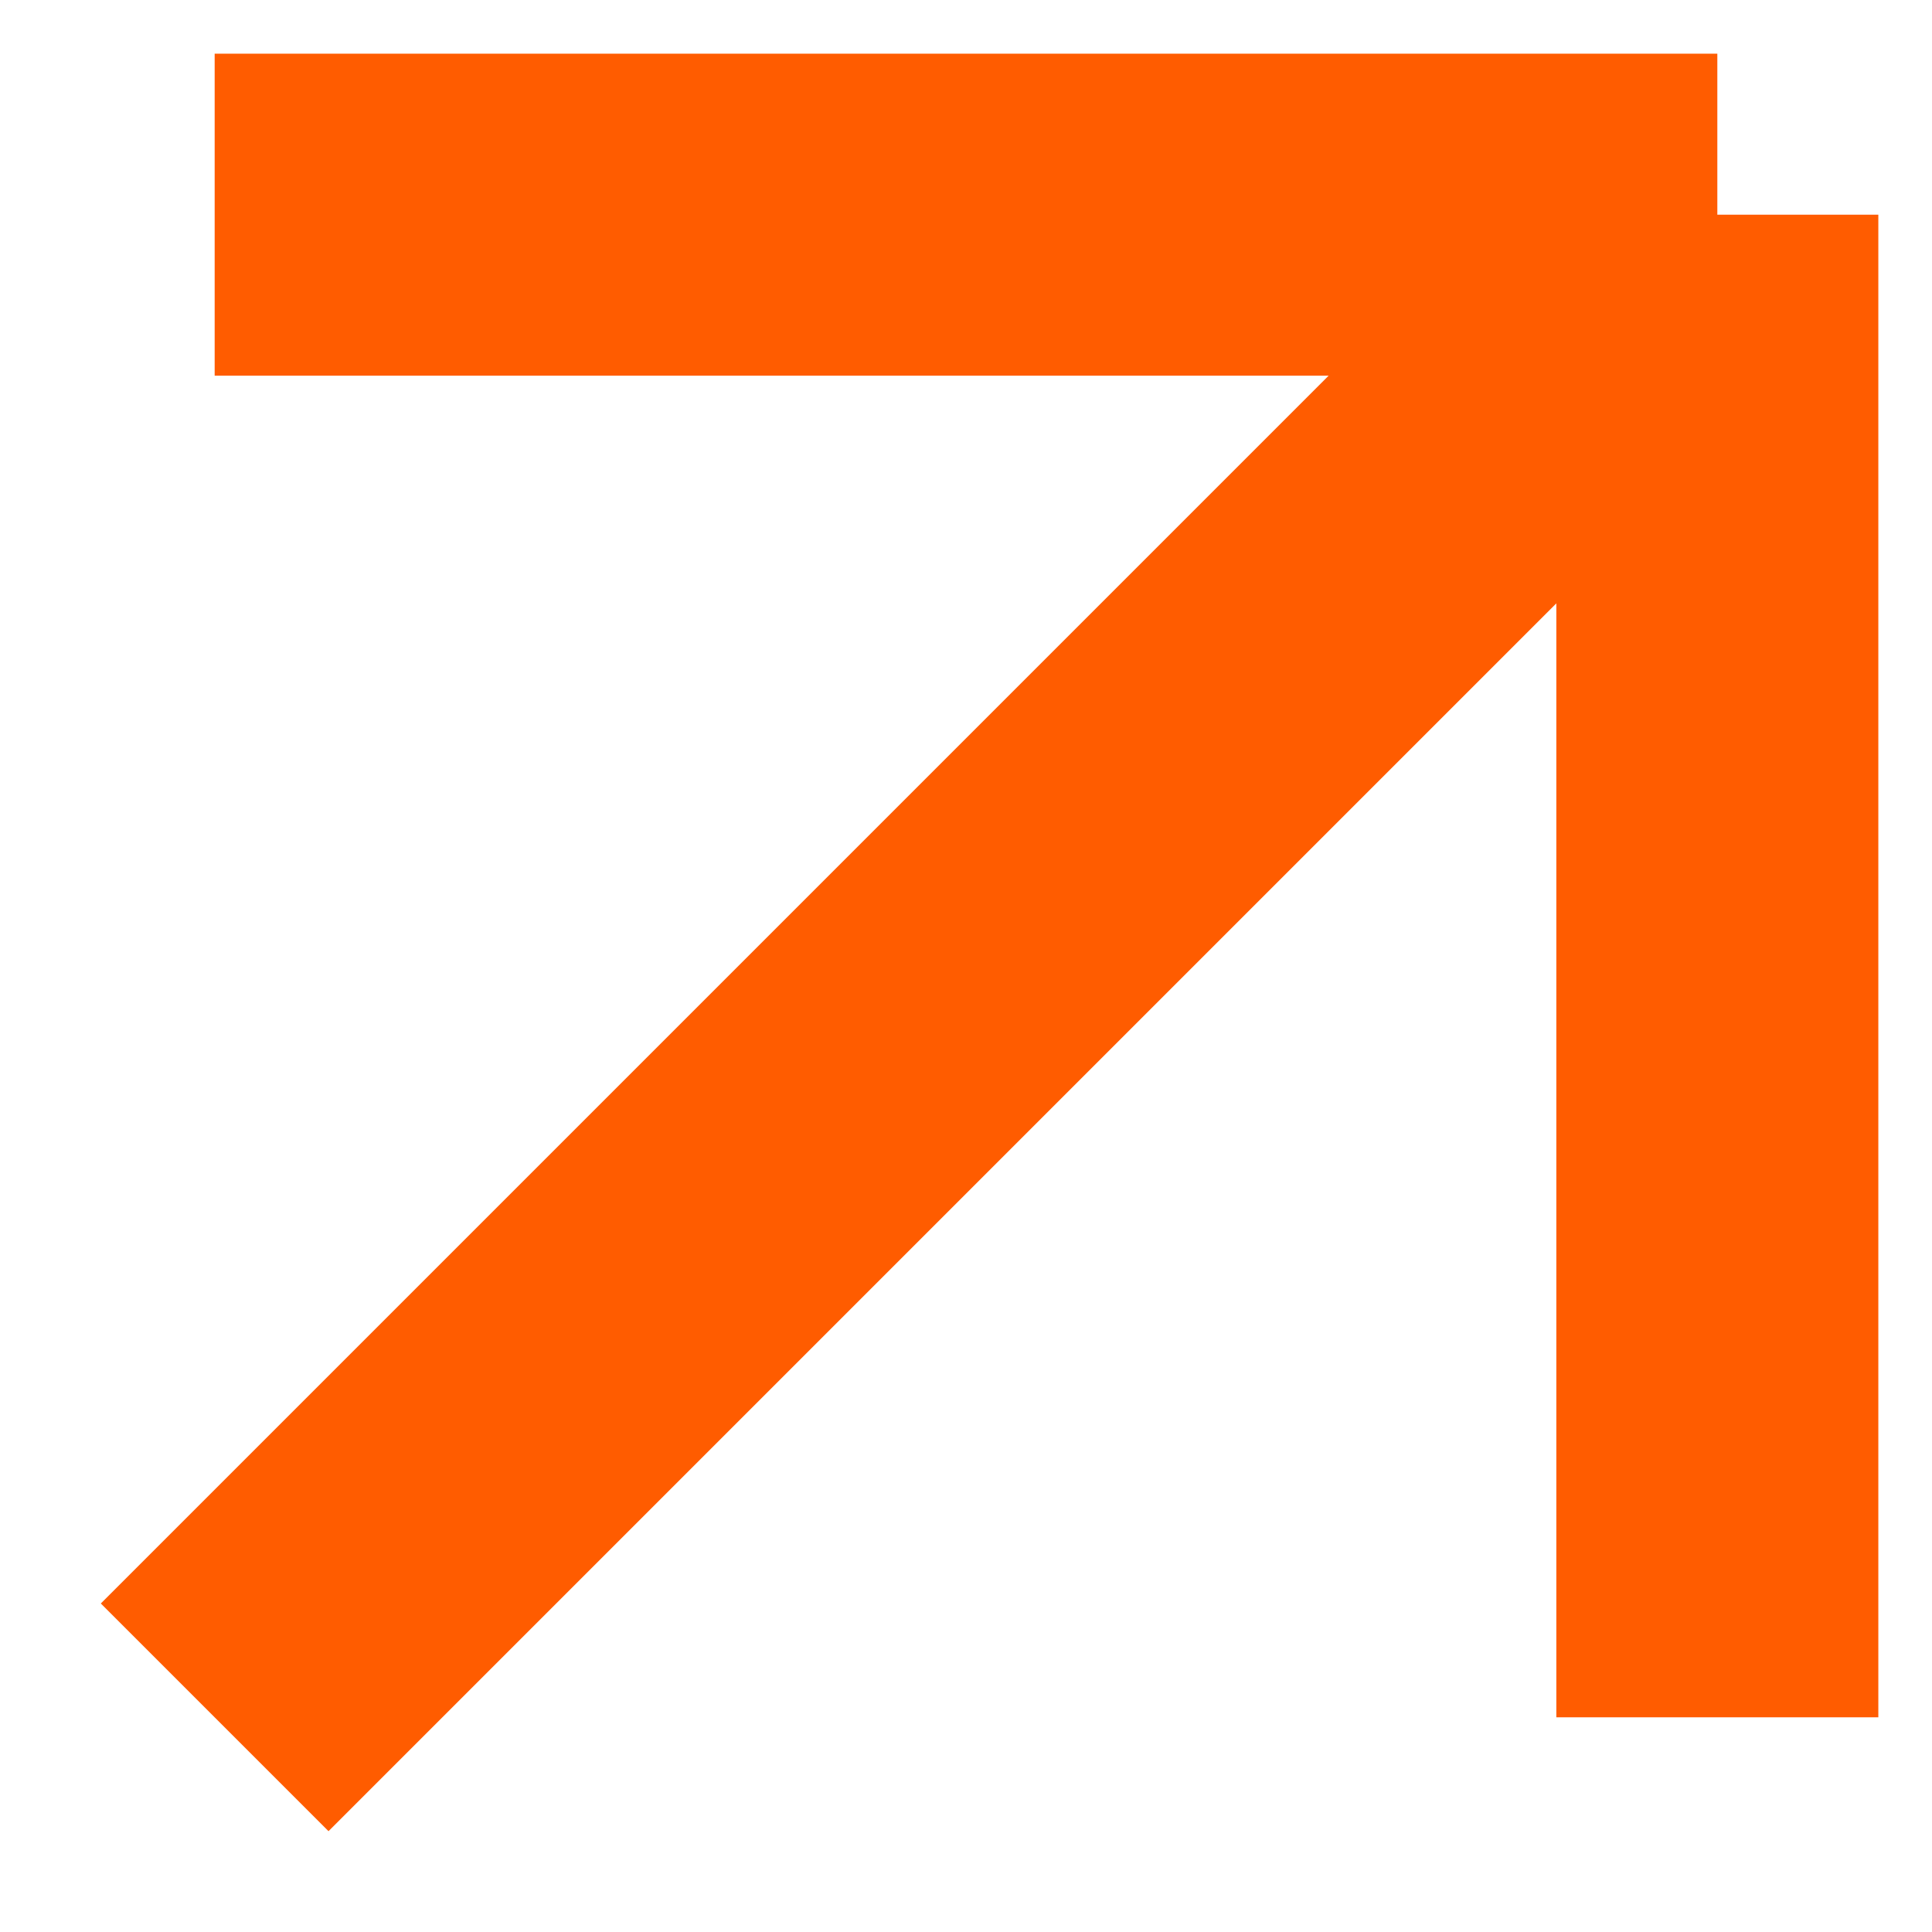 <?xml version="1.0" encoding="UTF-8"?> <svg xmlns="http://www.w3.org/2000/svg" width="18" height="18" viewBox="0 0 18 18" fill="none"><path d="M2 16L16 2M16 2V16M16 2H2" stroke="#FF5C00" stroke-width="3"></path></svg> 